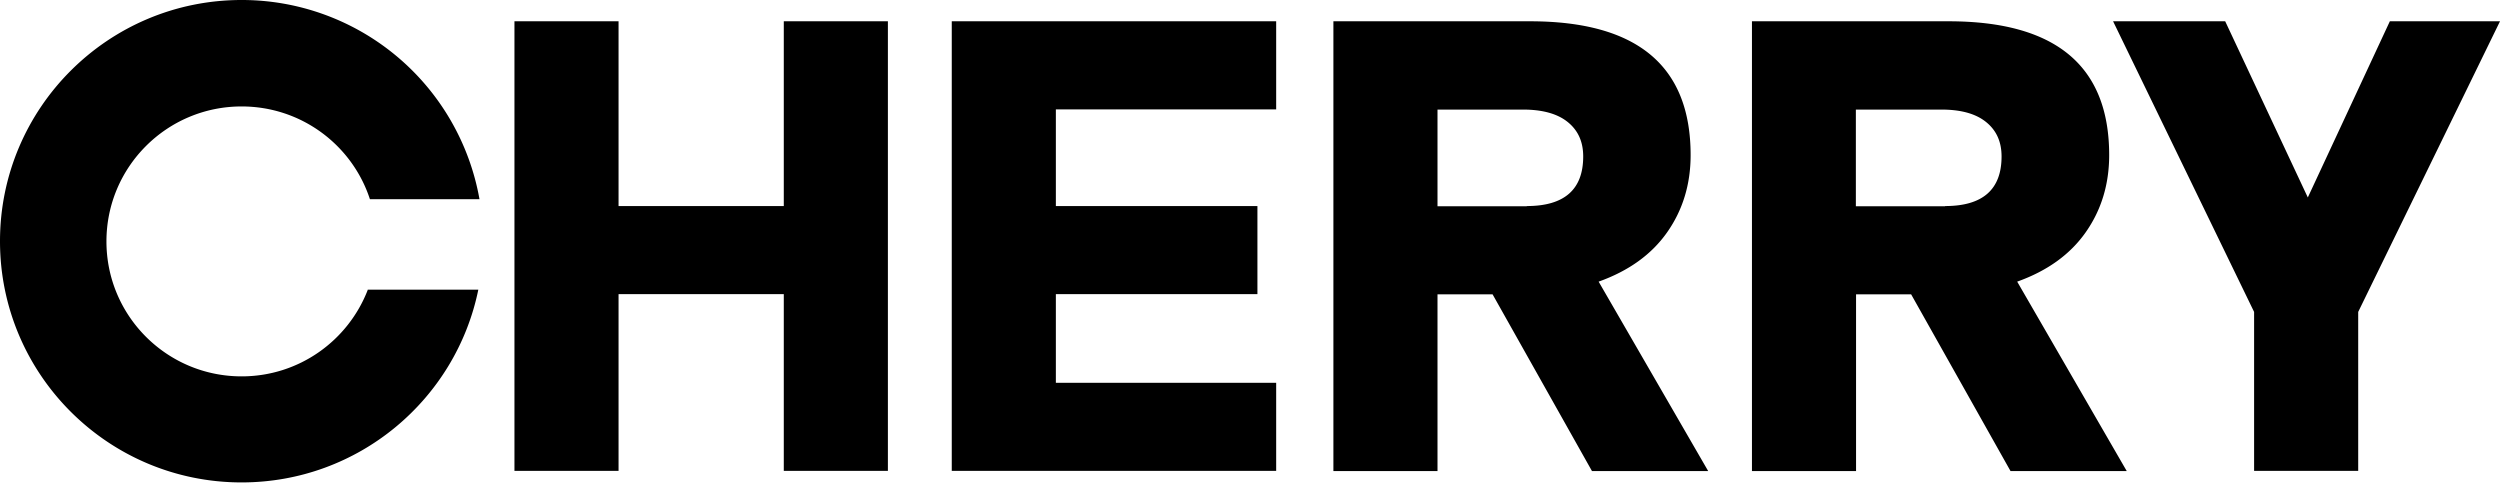 <svg xmlns="http://www.w3.org/2000/svg" viewBox="0 0 128 24.71"><path d="M40.13 15.06h-8.46v9.05h-5.33V1.09h5.33v9.46h8.46V1.09h5.33v23.02h-5.33zm8.6-13.97h16.61V5.6H54.06v4.95h10.32v4.51H54.06v4.54h11.28v4.51H48.73zm19.53 0h10.08c5.48 0 8.22 2.28 8.22 6.85 0 1.49-.4 2.81-1.2 3.95s-1.97 1.98-3.51 2.53l5.61 9.7h-5.95l-5.09-9.05H73.6v9.05h-5.33V1.09Zm9.91 9.46c1.93 0 2.89-.85 2.89-2.54 0-.75-.26-1.33-.79-1.76s-1.3-.64-2.3-.64H73.6v4.95h4.57Zm11.52-9.46h10.08c5.48 0 8.22 2.28 8.22 6.85 0 1.49-.4 2.81-1.2 3.95s-1.97 1.98-3.51 2.53l5.61 9.7h-5.95l-5.09-9.05h-2.82v9.05H89.7V1.09Zm9.9 9.46c1.93 0 2.89-.85 2.89-2.54 0-.75-.26-1.33-.79-1.76s-1.29-.64-2.3-.64h-4.37v4.95h4.57Zm15.82 5.42-7.22-14.88h5.74l4.23 9.02 4.2-9.02H128l-7.26 14.88v8.14h-5.33zm-96.58-1.13c-1 2.59-3.51 4.43-6.46 4.43-3.82 0-6.92-3.09-6.92-6.91s3.1-6.91 6.92-6.91c3.07 0 5.67 1.99 6.57 4.75h5.61A12.36 12.36 0 0 0 12.37 0C5.54 0 0 5.53 0 12.35S5.54 24.7 12.37 24.7c5.98 0 10.97-4.24 12.12-9.87h-5.67Z"/></svg>